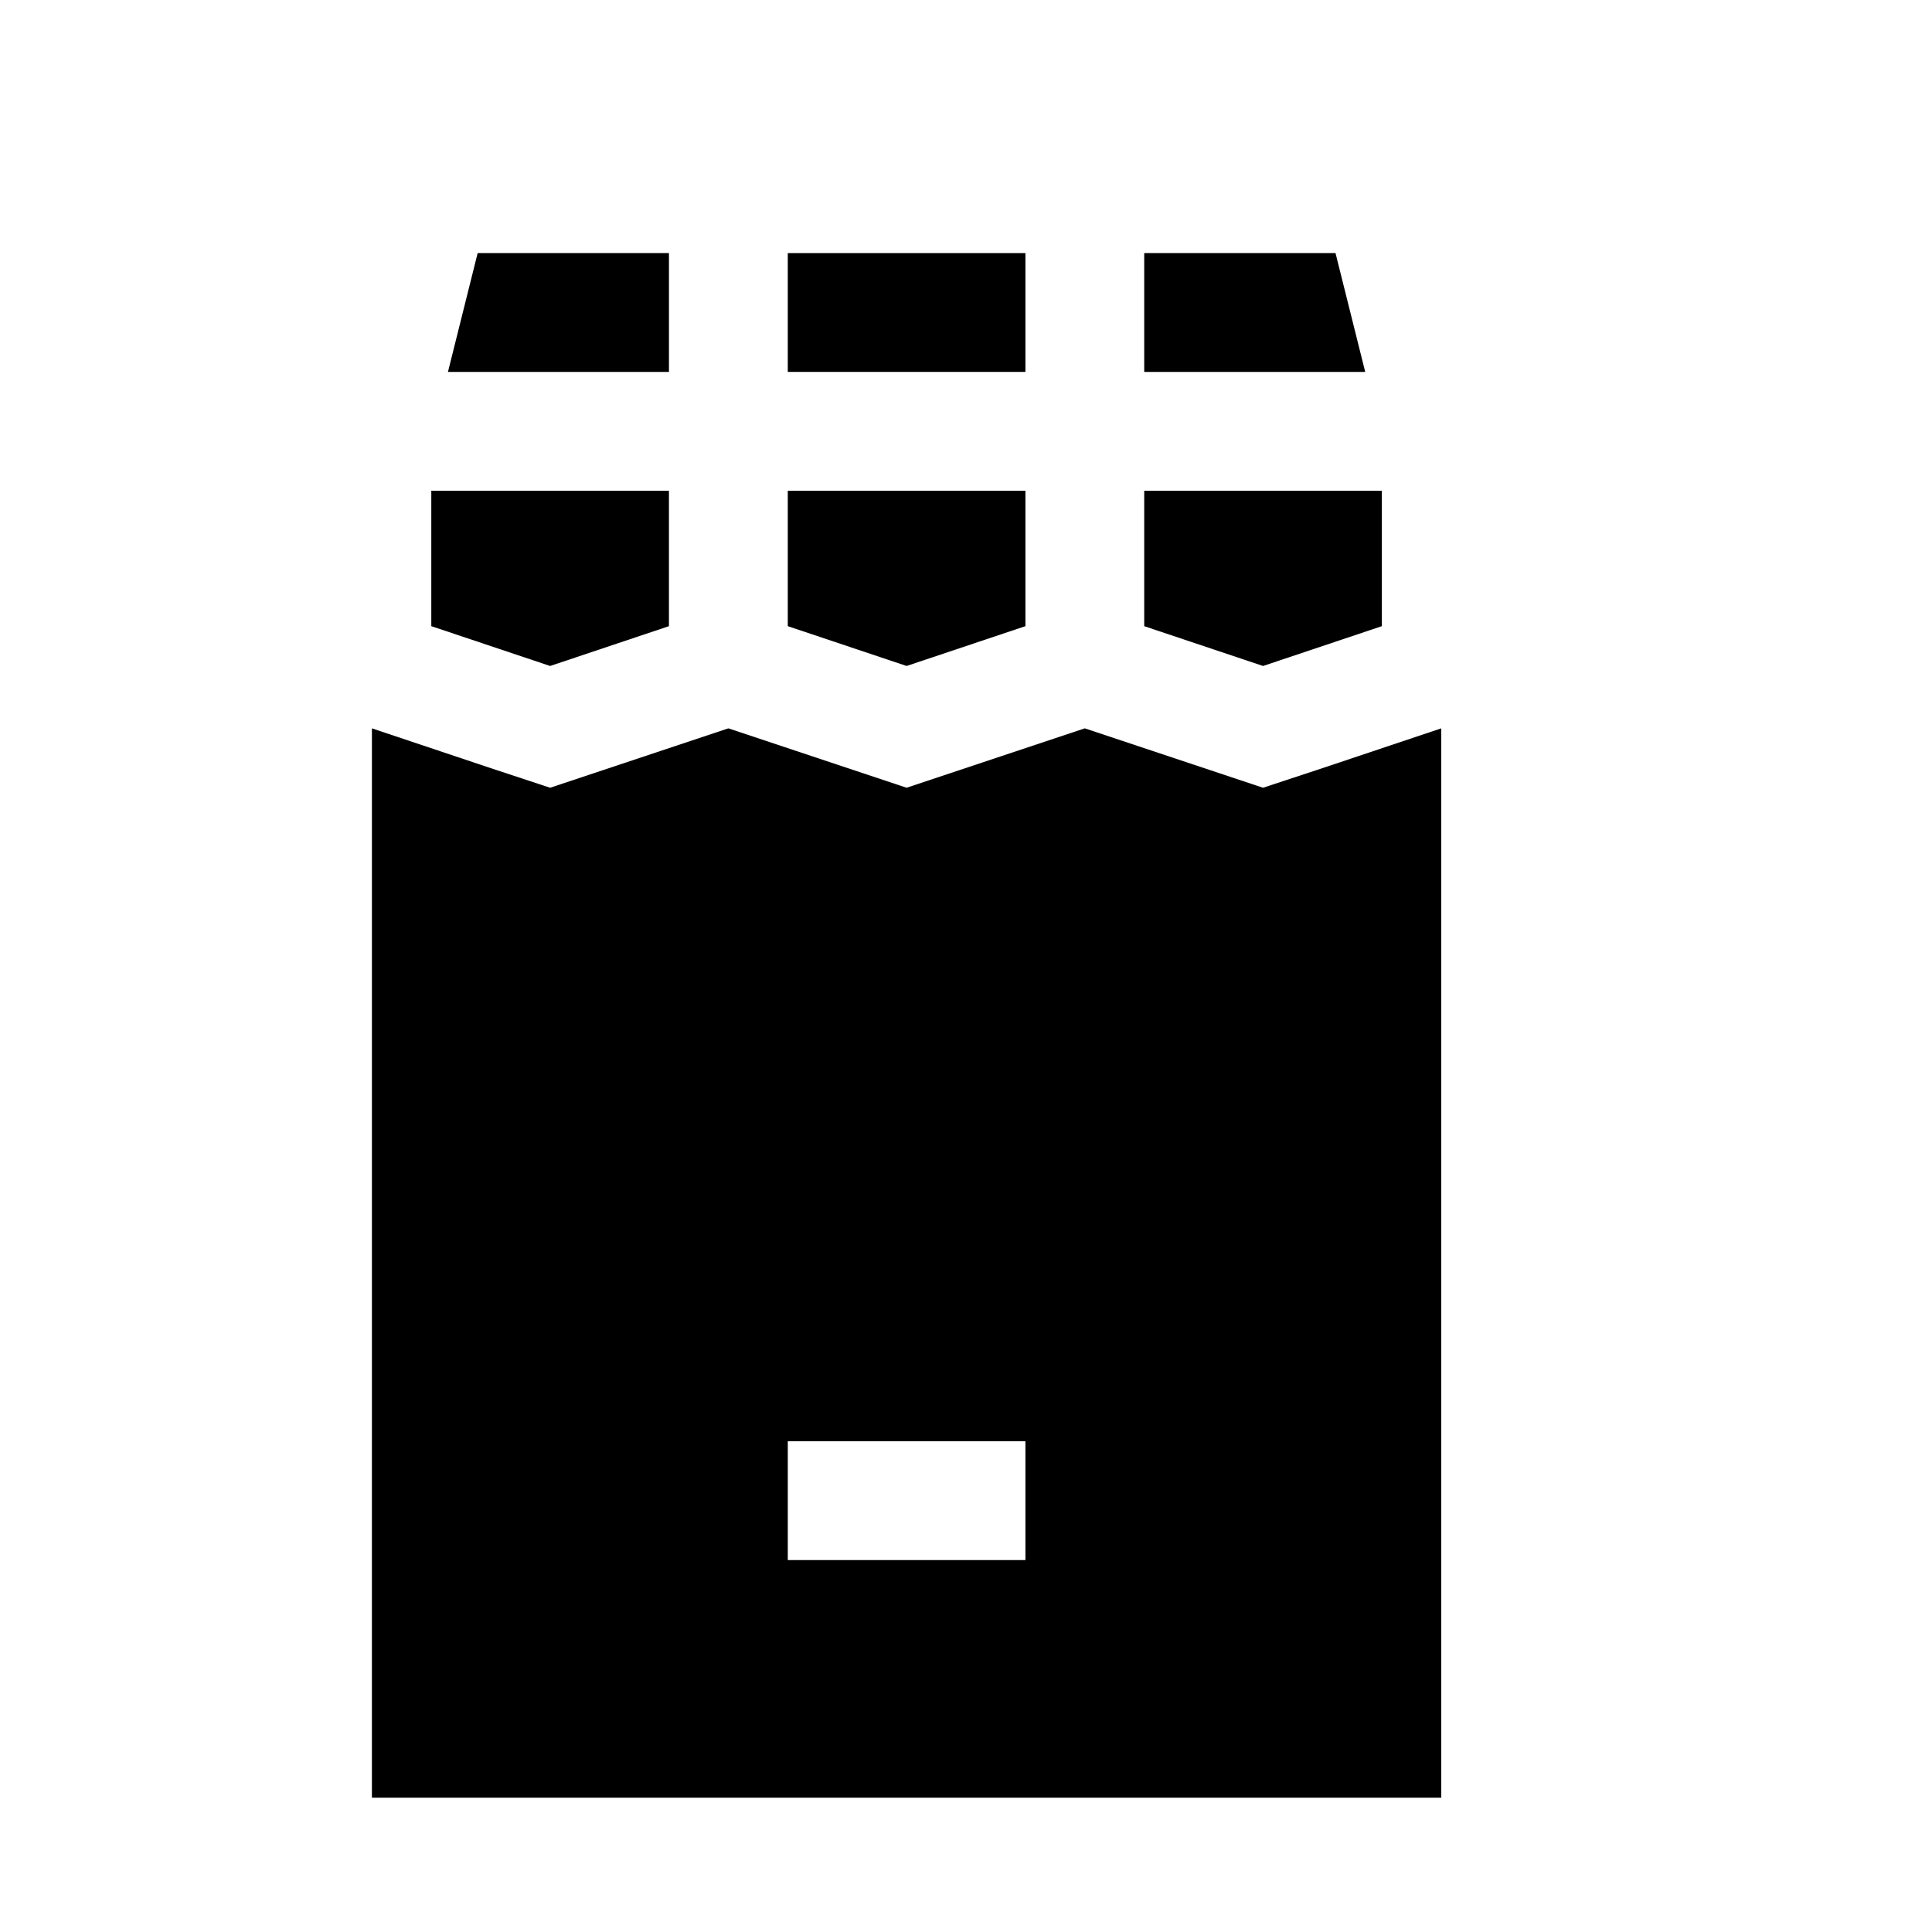 <?xml version="1.0" encoding="UTF-8"?>
<!-- Uploaded to: SVG Repo, www.svgrepo.com, Generator: SVG Repo Mixer Tools -->
<svg fill="#000000" width="800px" height="800px" version="1.1" viewBox="144 144 512 512" xmlns="http://www.w3.org/2000/svg">
 <g>
  <path d="m242.56 620.41h283.39v-283.39l-31.488 10.547-15.742 5.195-47.23-15.742-47.23 15.742-47.23-15.742-47.238 15.742-15.742-5.195-31.488-10.547zm110.21-94.465h62.977v31.488h-62.977z"/>
  <path d="m321.28 211.07h-50.695l-7.871 31.488h58.566z"/>
  <path d="m258.3 309.94 31.488 10.551 31.488-10.551v-35.895h-62.977z"/>
  <path d="m447.23 211.07v31.488h58.566l-7.871-31.488z"/>
  <path d="m447.23 309.94 31.488 10.551 31.488-10.551v-35.895h-62.977z"/>
  <path d="m352.77 309.94 31.488 10.551 31.488-10.551v-35.895h-62.977z"/>
  <path d="m352.77 211.07h62.977v31.488h-62.977z"/>
 </g>
</svg>
